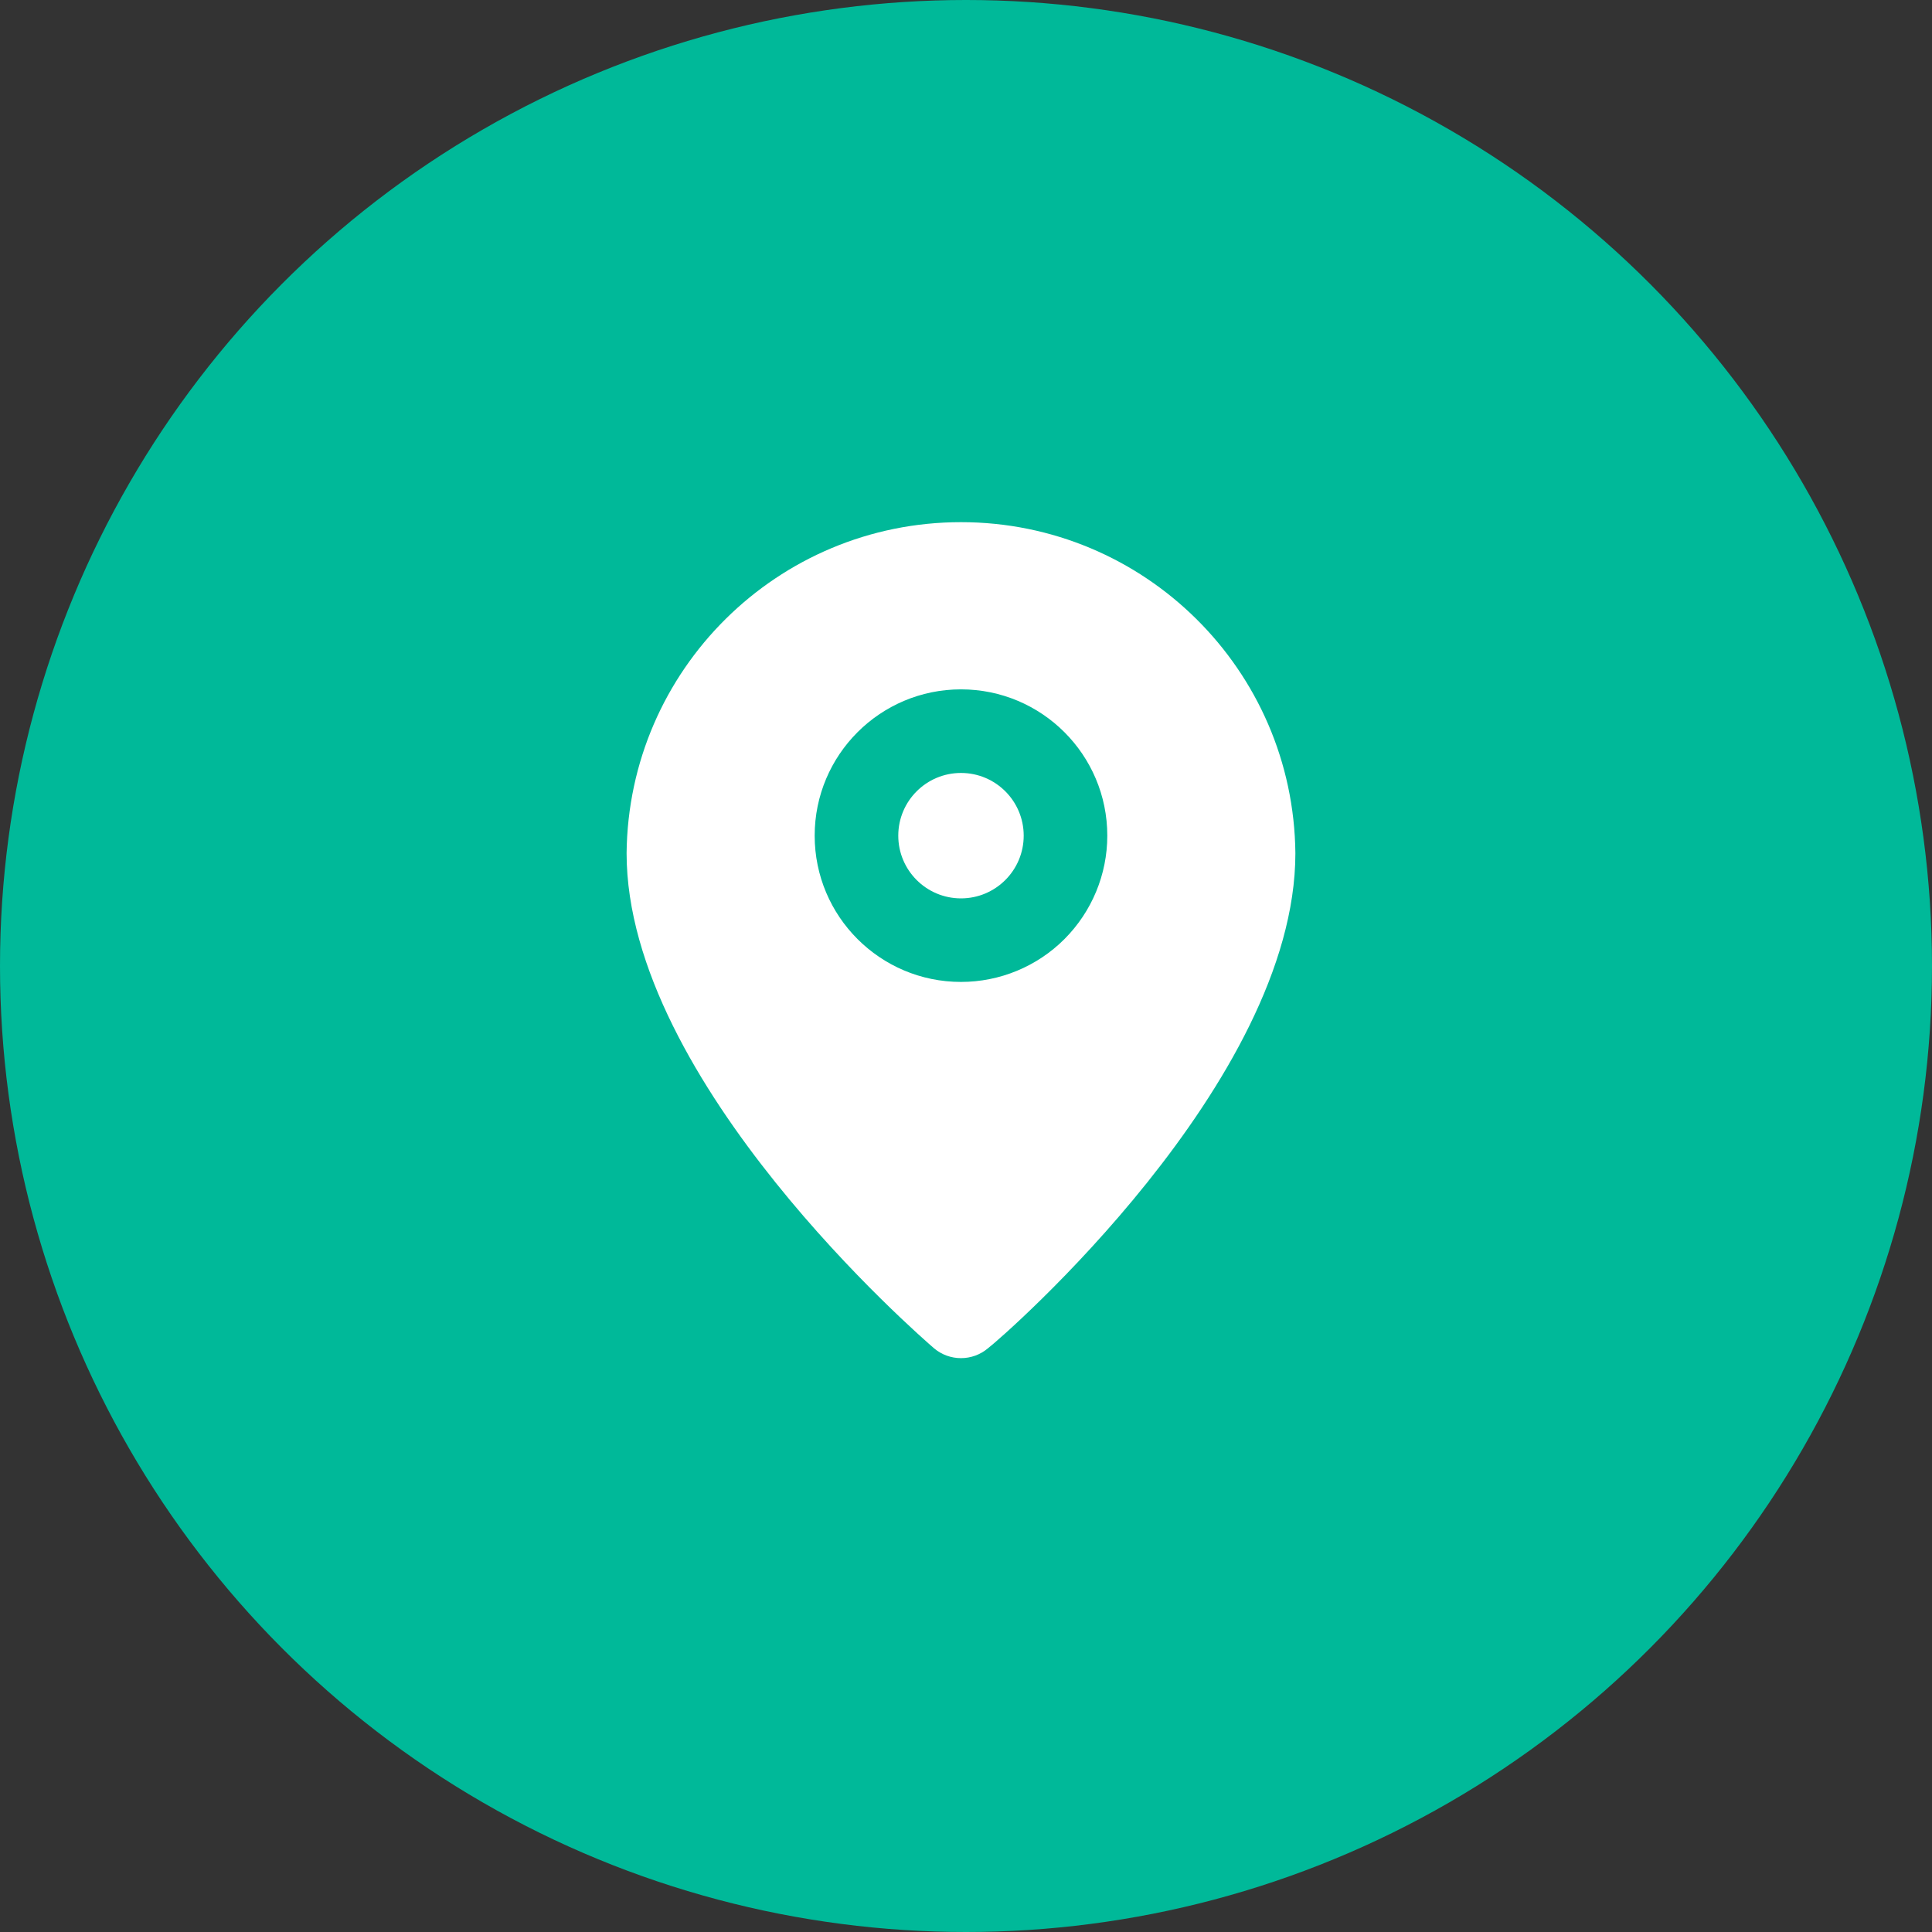 <?xml version="1.0" encoding="UTF-8"?>
<svg width="37px" height="37px" viewBox="0 0 37 37" version="1.1" xmlns="http://www.w3.org/2000/svg" xmlns:xlink="http://www.w3.org/1999/xlink">
    <rect x="0" y="0" width="37" height="37" fill="#333333" stroke="none"/>
    <!-- Generator: Sketch 59.1 (86144) - https://sketch.com -->
    <title>ico_panell_01</title>
    <desc>Created with Sketch.</desc>
    <g id="Page-1" stroke="none" stroke-width="1" fill="none" fill-rule="evenodd">
        <g id="Inici_v4" transform="translate(-194, -2933)">
            <g id="ico_panell_01" transform="translate(194, 2933)">
                <circle id="Oval" fill="#00B999" cx="18.5" cy="18.5" r="18.5"></circle>
                <g id="Group" transform="translate(12, 10)" fill="#FFFFFF" fill-rule="nonzero">
                    <circle id="Oval" cx="6.404" cy="6.004" r="1.201"></circle>
                    <path d="M6.404,1.38555833e-13 C2.892,-0 0.035,2.828 3.37507799e-14,6.34 C3.37507799e-14,10.726 5.643,15.609 5.884,15.818 C6.183,16.074 6.625,16.074 6.924,15.818 C7.204,15.609 12.808,10.726 12.808,6.34 C12.773,2.828 9.916,-0 6.404,1.38555833e-13 Z M6.404,8.805 C4.857,8.805 3.602,7.551 3.602,6.004 C3.602,4.456 4.857,3.202 6.404,3.202 C7.951,3.202 9.206,4.456 9.206,6.004 C9.206,6.747 8.91,7.459 8.385,7.985 C7.86,8.51 7.147,8.805 6.404,8.805 L6.404,8.805 Z" id="Shape"></path>
                </g>
            </g>
        </g>
    </g>
</svg>